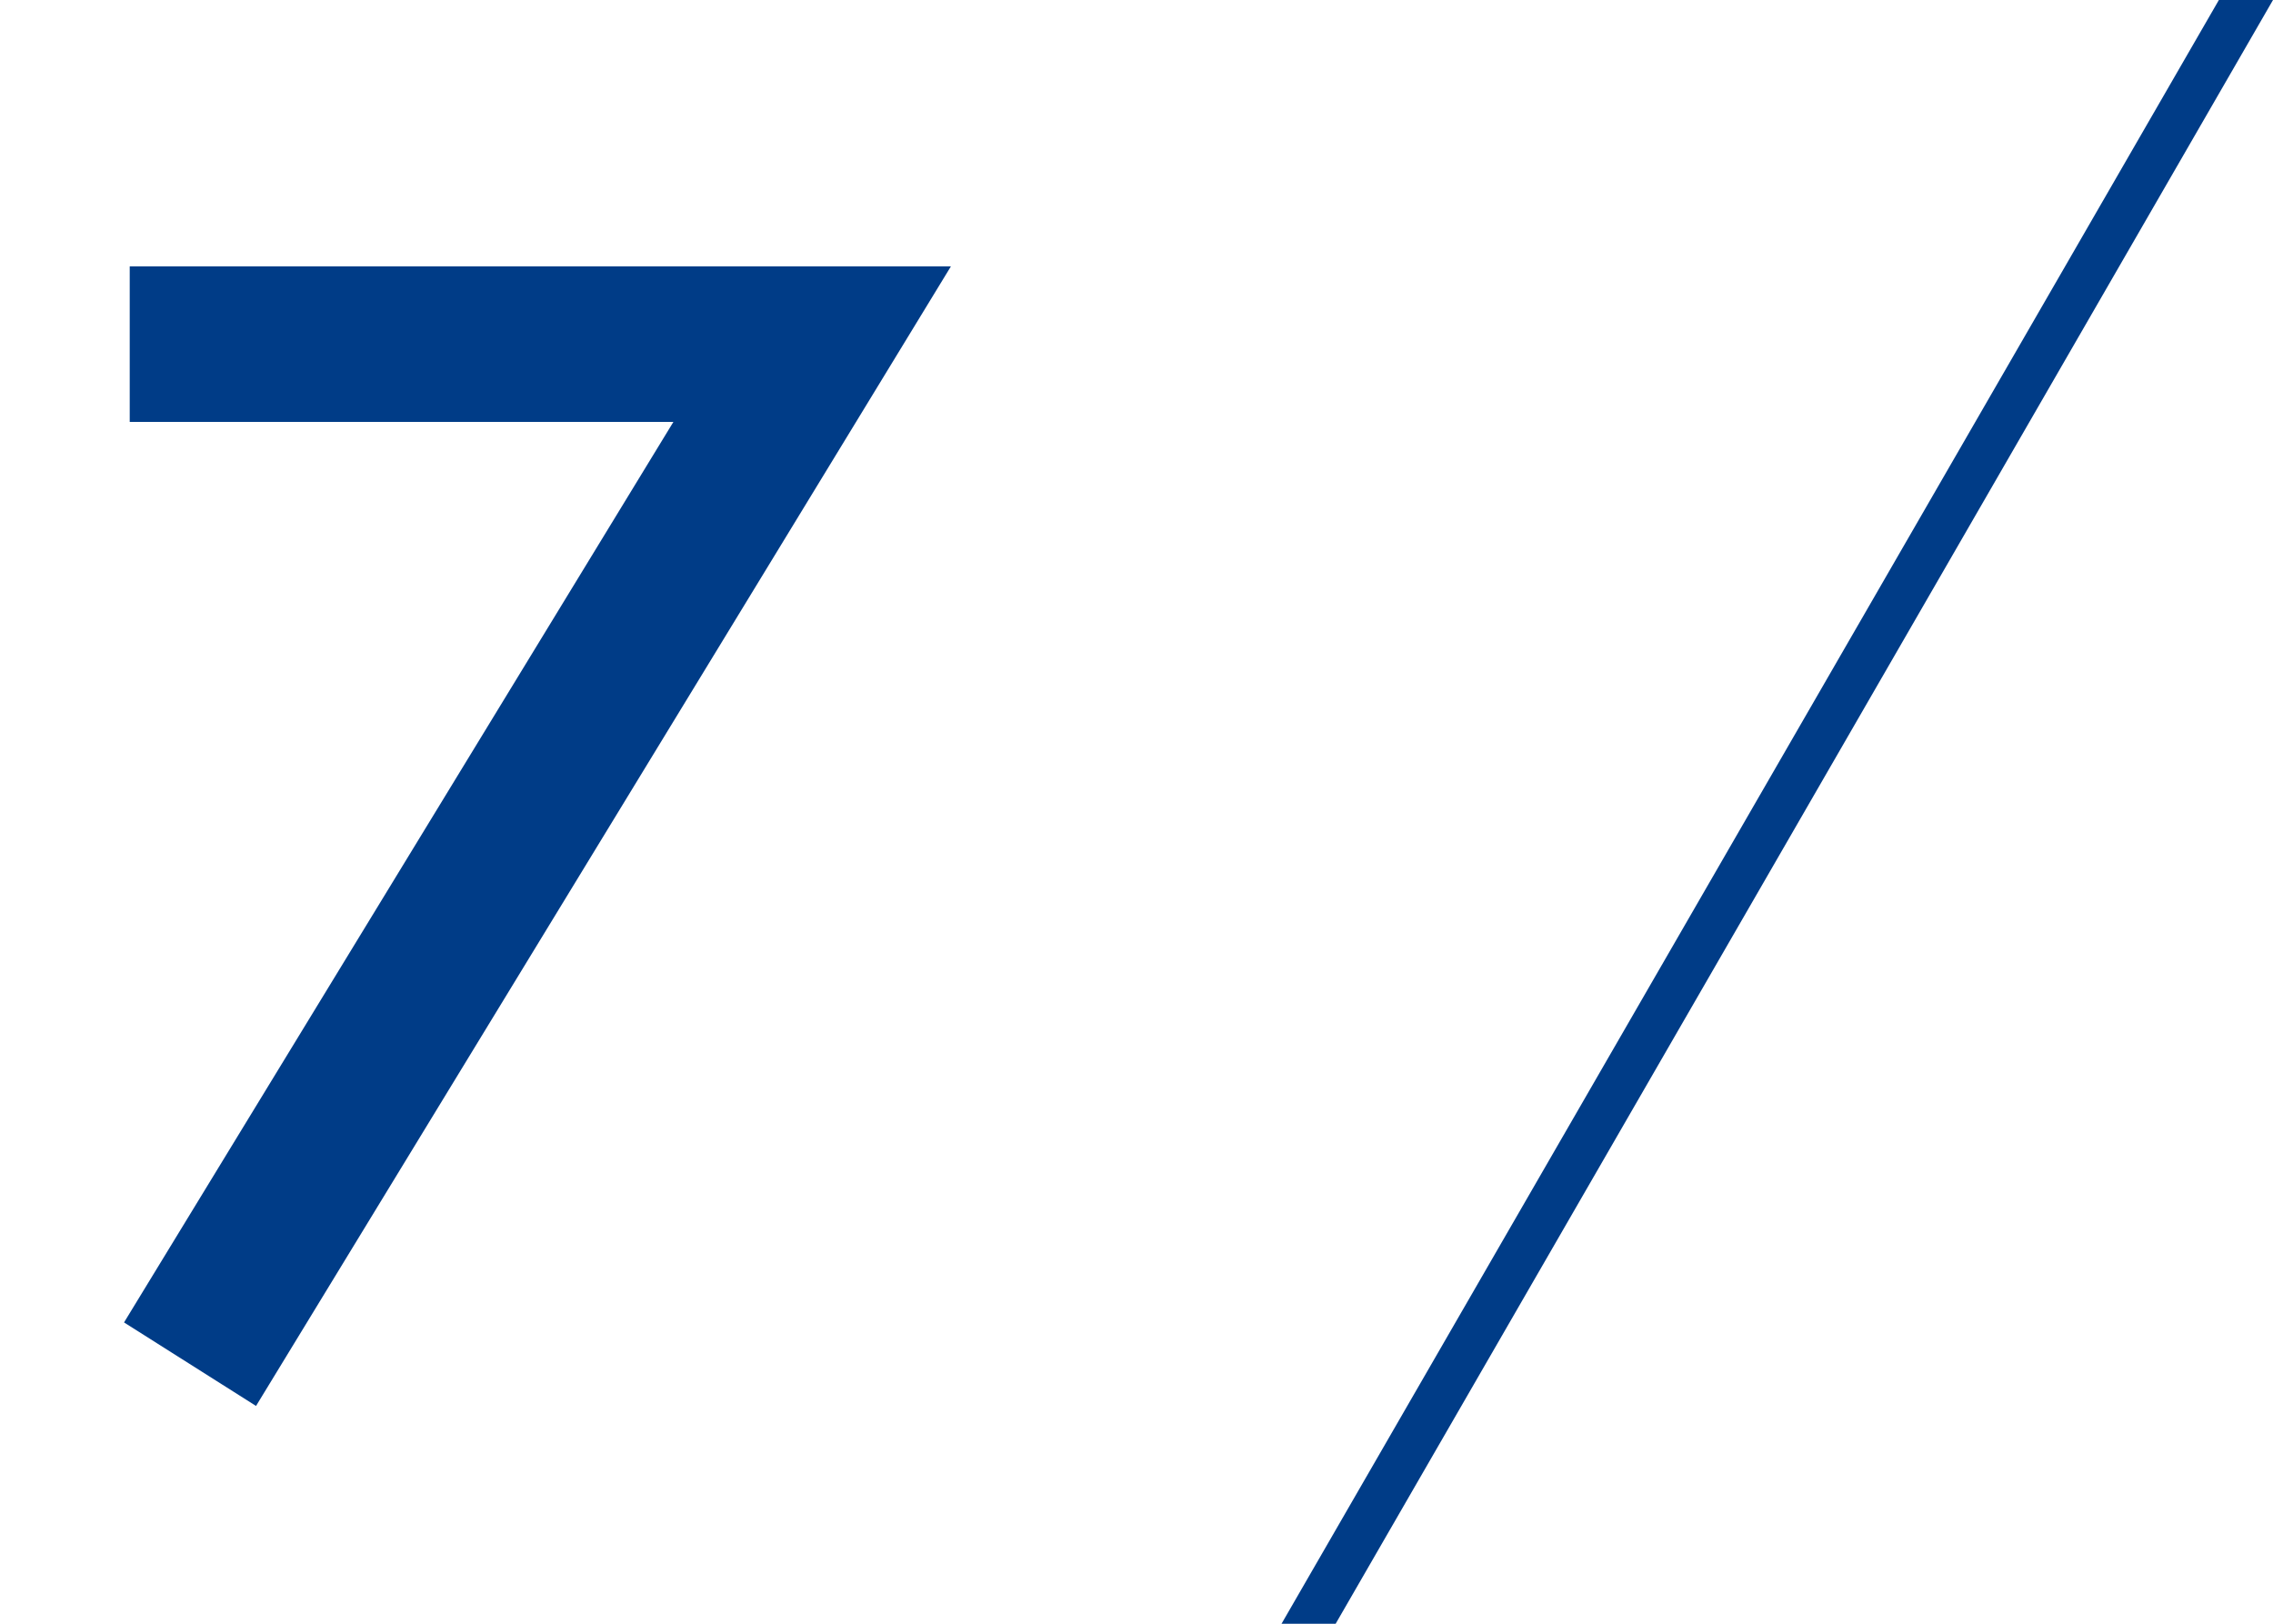 <?xml version="1.0" encoding="utf-8"?>
<!-- Generator: Adobe Illustrator 16.0.0, SVG Export Plug-In . SVG Version: 6.00 Build 0)  -->
<!DOCTYPE svg PUBLIC "-//W3C//DTD SVG 1.1//EN" "http://www.w3.org/Graphics/SVG/1.1/DTD/svg11.dtd">
<svg version="1.1" id="レイヤー_1" xmlns="http://www.w3.org/2000/svg" xmlns:xlink="http://www.w3.org/1999/xlink" x="0px"
	 y="0px" width="42px" height="30px" viewBox="0 0 42 30" enable-background="new 0 0 42 30" xml:space="preserve">
<g>
	<g>
		<path fill="#003C87" d="M12.443,7.795H2.397V4.921h15.174L4.731,25.976l-2.439-1.543L12.443,7.795z"/>
	</g>
	<polygon fill="#003C87" points="41,0 42,0 24.68,30 23.68,30 	"/>
</g>
</svg>
